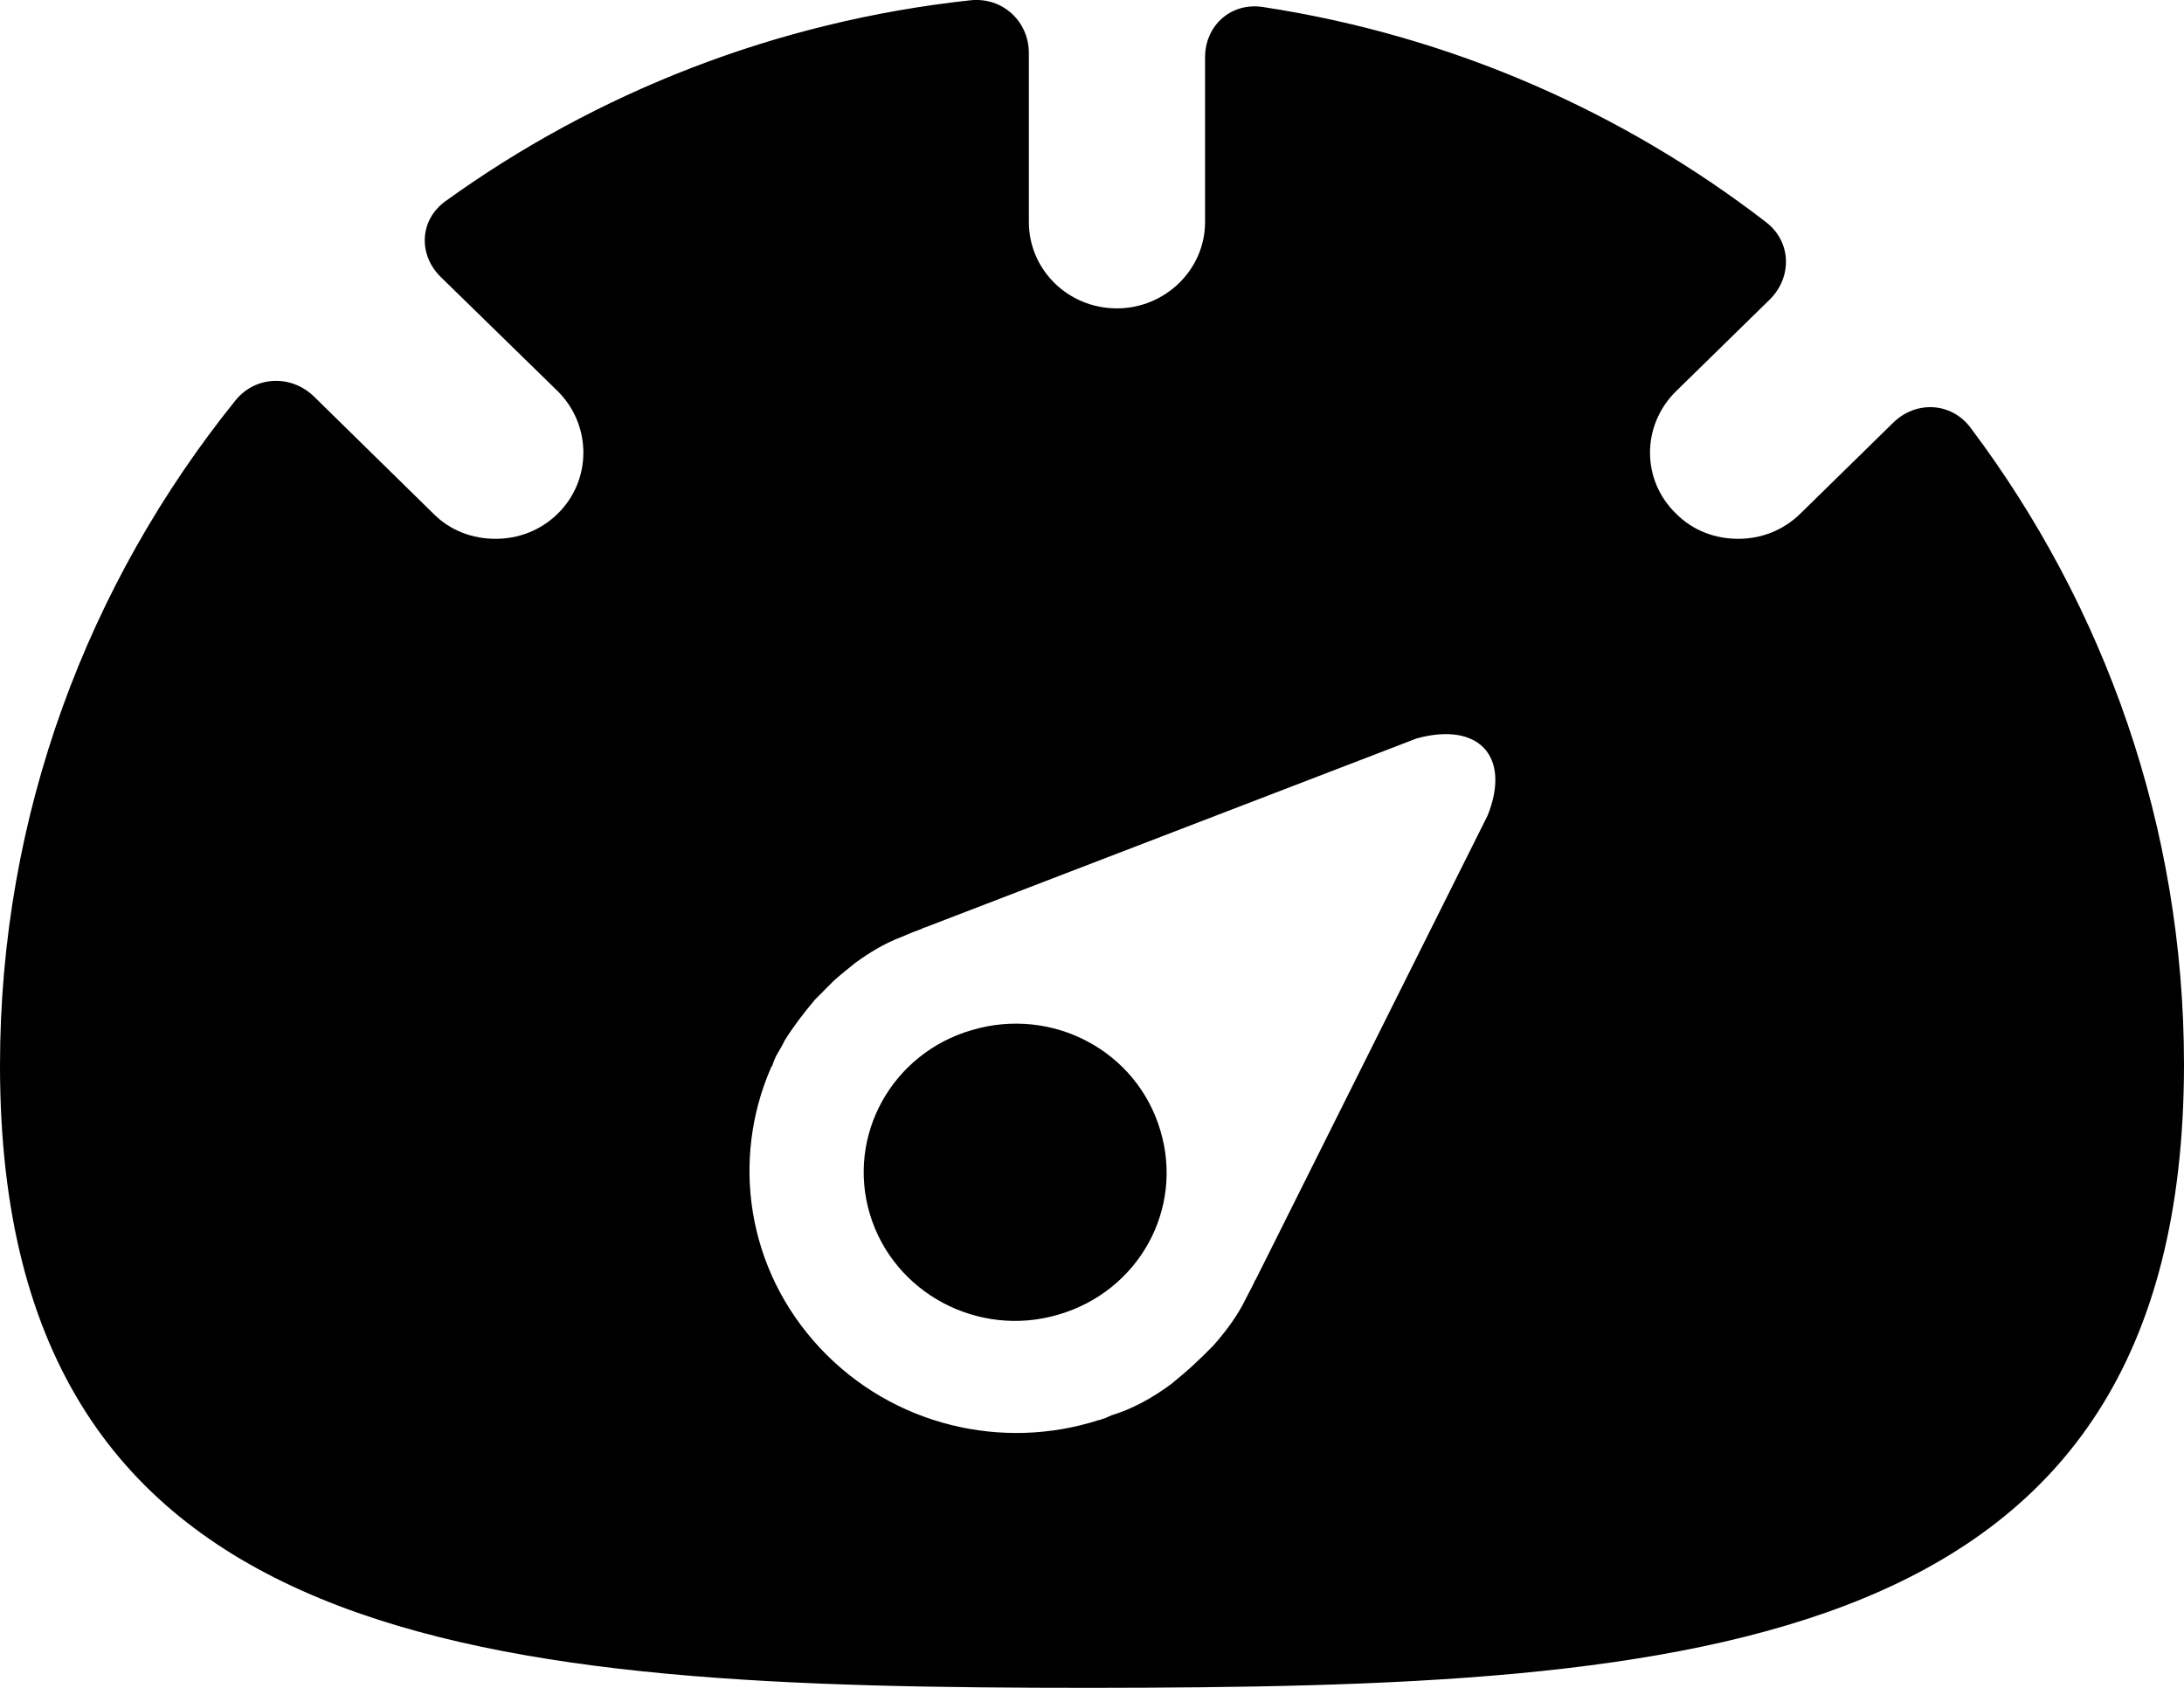 <?xml version="1.0" encoding="UTF-8"?>
<svg width="22px" height="17px" viewBox="0 0 22 17" version="1.1" xmlns="http://www.w3.org/2000/svg" xmlns:xlink="http://www.w3.org/1999/xlink">
    <title>ultimate-icon</title>
    <g id="New" stroke="none" stroke-width="1" fill="none" fill-rule="evenodd">
        <g id="plans2" transform="translate(-1003, -1474)" fill="#000">
            <g id="Group-4-Copy" transform="translate(897, 1407)">
                <g id="Group-24" transform="translate(106, 67)">
                    <path d="M9.774,0.003 C10.099,-0.032 10.364,0.215 10.364,0.535 L10.364,2.236 C10.364,2.717 10.759,3.106 11.251,3.106 C11.736,3.106 12.139,2.717 12.139,2.236 L12.139,0.577 C12.139,0.256 12.402,0.02 12.724,0.071 C14.618,0.36 16.346,1.125 17.789,2.237 C18.046,2.434 18.056,2.791 17.826,3.018 L16.882,3.942 C16.534,4.285 16.534,4.835 16.882,5.172 C17.055,5.347 17.28,5.427 17.51,5.427 C17.735,5.427 17.958,5.347 18.137,5.172 L19.068,4.26 C19.297,4.033 19.655,4.049 19.849,4.307 C21.2,6.103 22,8.324 22,10.726 C21.994,16.687 17.078,16.994 10.997,17 C4.928,17 0,16.687 0,10.732 C0,8.202 0.888,5.875 2.371,4.034 C2.574,3.782 2.938,3.771 3.167,3.998 L4.364,5.172 C4.537,5.347 4.762,5.427 4.992,5.427 C5.217,5.427 5.442,5.347 5.62,5.172 C5.962,4.835 5.962,4.284 5.62,3.942 L4.441,2.791 C4.21,2.564 4.225,2.215 4.489,2.025 C6.002,0.935 7.809,0.216 9.774,0.003 Z M14.986,8.212 C15.224,7.614 14.891,7.266 14.269,7.438 L9.324,9.339 C9.304,9.343 9.278,9.36 9.25,9.369 C9.186,9.39 9.127,9.419 9.061,9.445 C8.91,9.503 8.76,9.593 8.617,9.697 C8.549,9.753 8.471,9.813 8.398,9.879 C8.334,9.943 8.266,10.011 8.207,10.071 C8.091,10.209 7.987,10.346 7.903,10.482 C7.881,10.53 7.855,10.57 7.835,10.606 C7.809,10.647 7.794,10.69 7.779,10.734 C7.77,10.743 7.768,10.749 7.764,10.759 C7.366,11.679 7.518,12.781 8.258,13.575 C8.995,14.363 10.102,14.615 11.068,14.303 C11.08,14.301 11.086,14.303 11.095,14.295 C11.129,14.287 11.159,14.273 11.196,14.255 C11.398,14.195 11.605,14.083 11.798,13.94 C11.871,13.879 11.945,13.819 12.012,13.757 C12.085,13.689 12.151,13.626 12.218,13.557 C12.33,13.431 12.435,13.294 12.514,13.149 C12.554,13.071 12.592,12.998 12.63,12.925 C12.635,12.909 12.639,12.897 12.646,12.894 Z M9.79,10.375 C10.603,10.134 11.451,10.585 11.688,11.384 C11.928,12.178 11.471,13.005 10.661,13.241 C9.855,13.479 9.003,13.025 8.763,12.231 C8.524,11.435 8.988,10.607 9.79,10.375 Z" id="ultimate-icon"></path>
                </g>
            </g>
        </g>
    </g>
</svg>